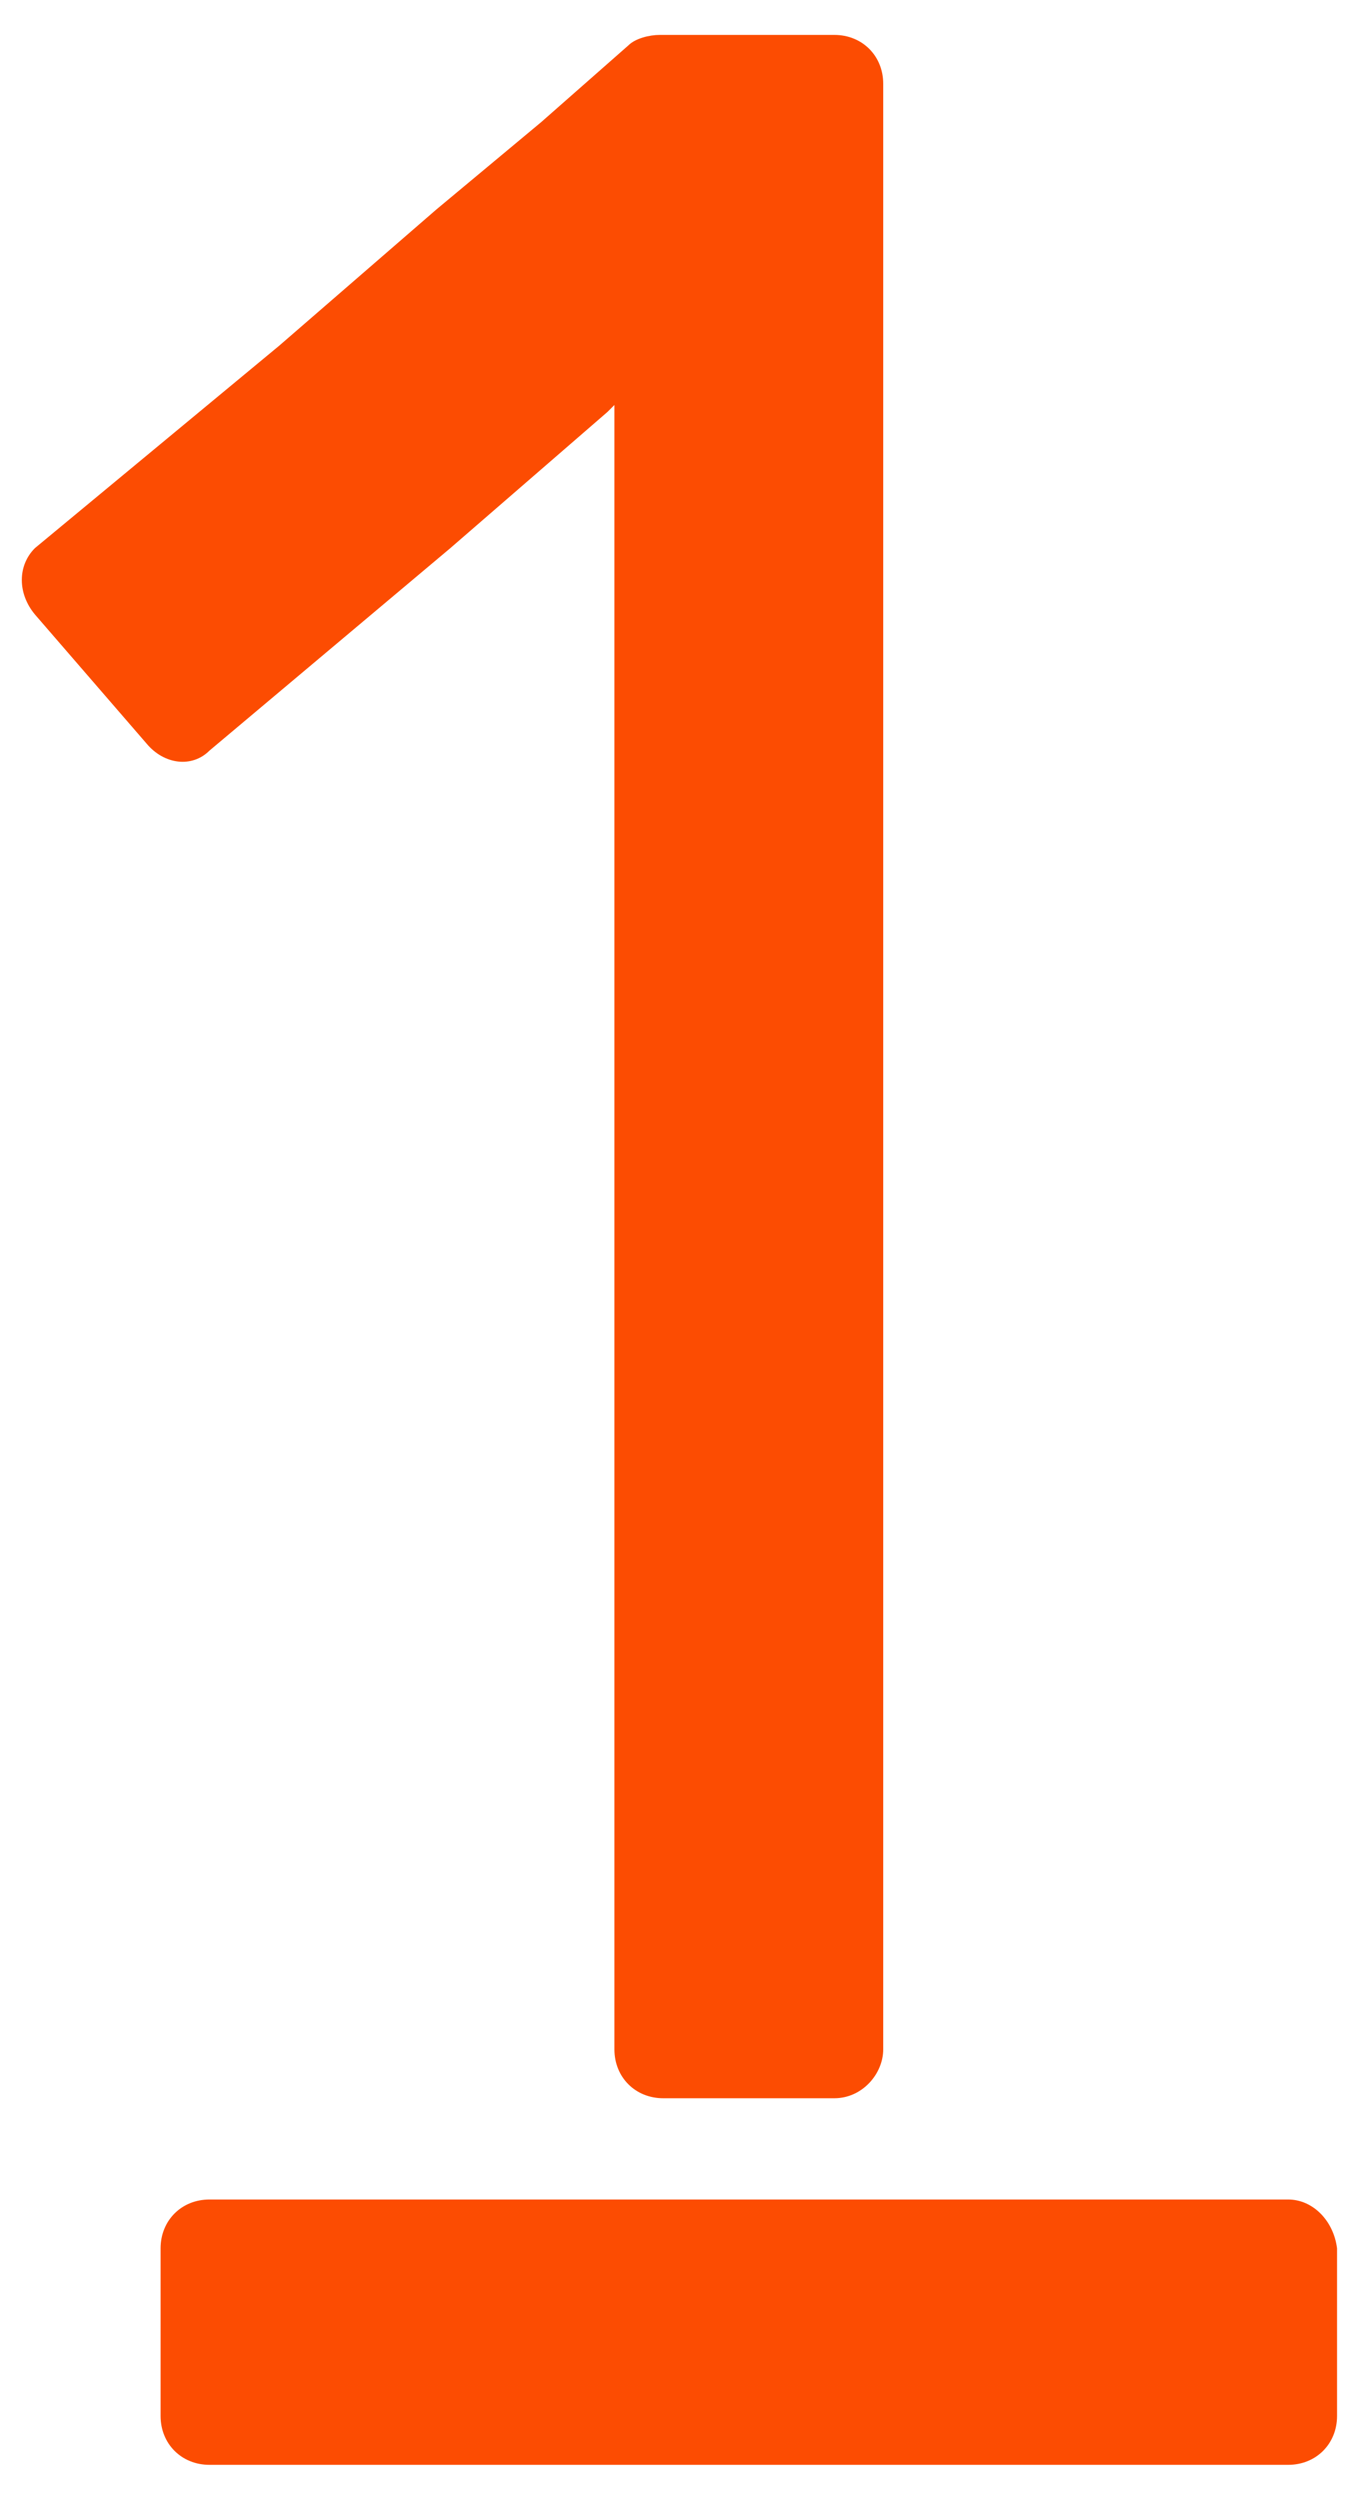 <?xml version="1.0" encoding="utf-8"?>
<!-- Generator: Adobe Illustrator 27.6.1, SVG Export Plug-In . SVG Version: 6.00 Build 0)  -->
<svg version="1.1" id="Capa_1" xmlns="http://www.w3.org/2000/svg" xmlns:xlink="http://www.w3.org/1999/xlink" x="0px" y="0px"
	 viewBox="0 0 38.9 71.6" style="enable-background:new 0 0 38.9 71.6;" xml:space="preserve">
<style type="text/css">
	.st0{fill:#FC4C02;}
</style>
<path class="st0" d="M4.2,21.3L1,17.6c-0.5-0.6-0.5-1.4,0-1.9L8,9.9L12.5,6l3-2.5L18,1.3c0.2-0.2,0.6-0.3,0.9-0.3c0.1,0,0.1,0,0.2,0
	h4.8c0.8,0,1.4,0.6,1.4,1.4v56.3c0,0.7-0.6,1.4-1.4,1.4H19c-0.8,0-1.4-0.6-1.4-1.4V11.6l-0.2,0.2l-4.5,3.9L6,21.5
	C5.5,22,4.7,21.9,4.2,21.3z M36.9,63H6c-0.8,0-1.4,0.6-1.4,1.4v4.8c0,0.8,0.6,1.4,1.4,1.4h30.9c0.8,0,1.4-0.6,1.4-1.4v-4.8
	C38.2,63.6,37.6,63,36.9,63z"/>
</svg>
